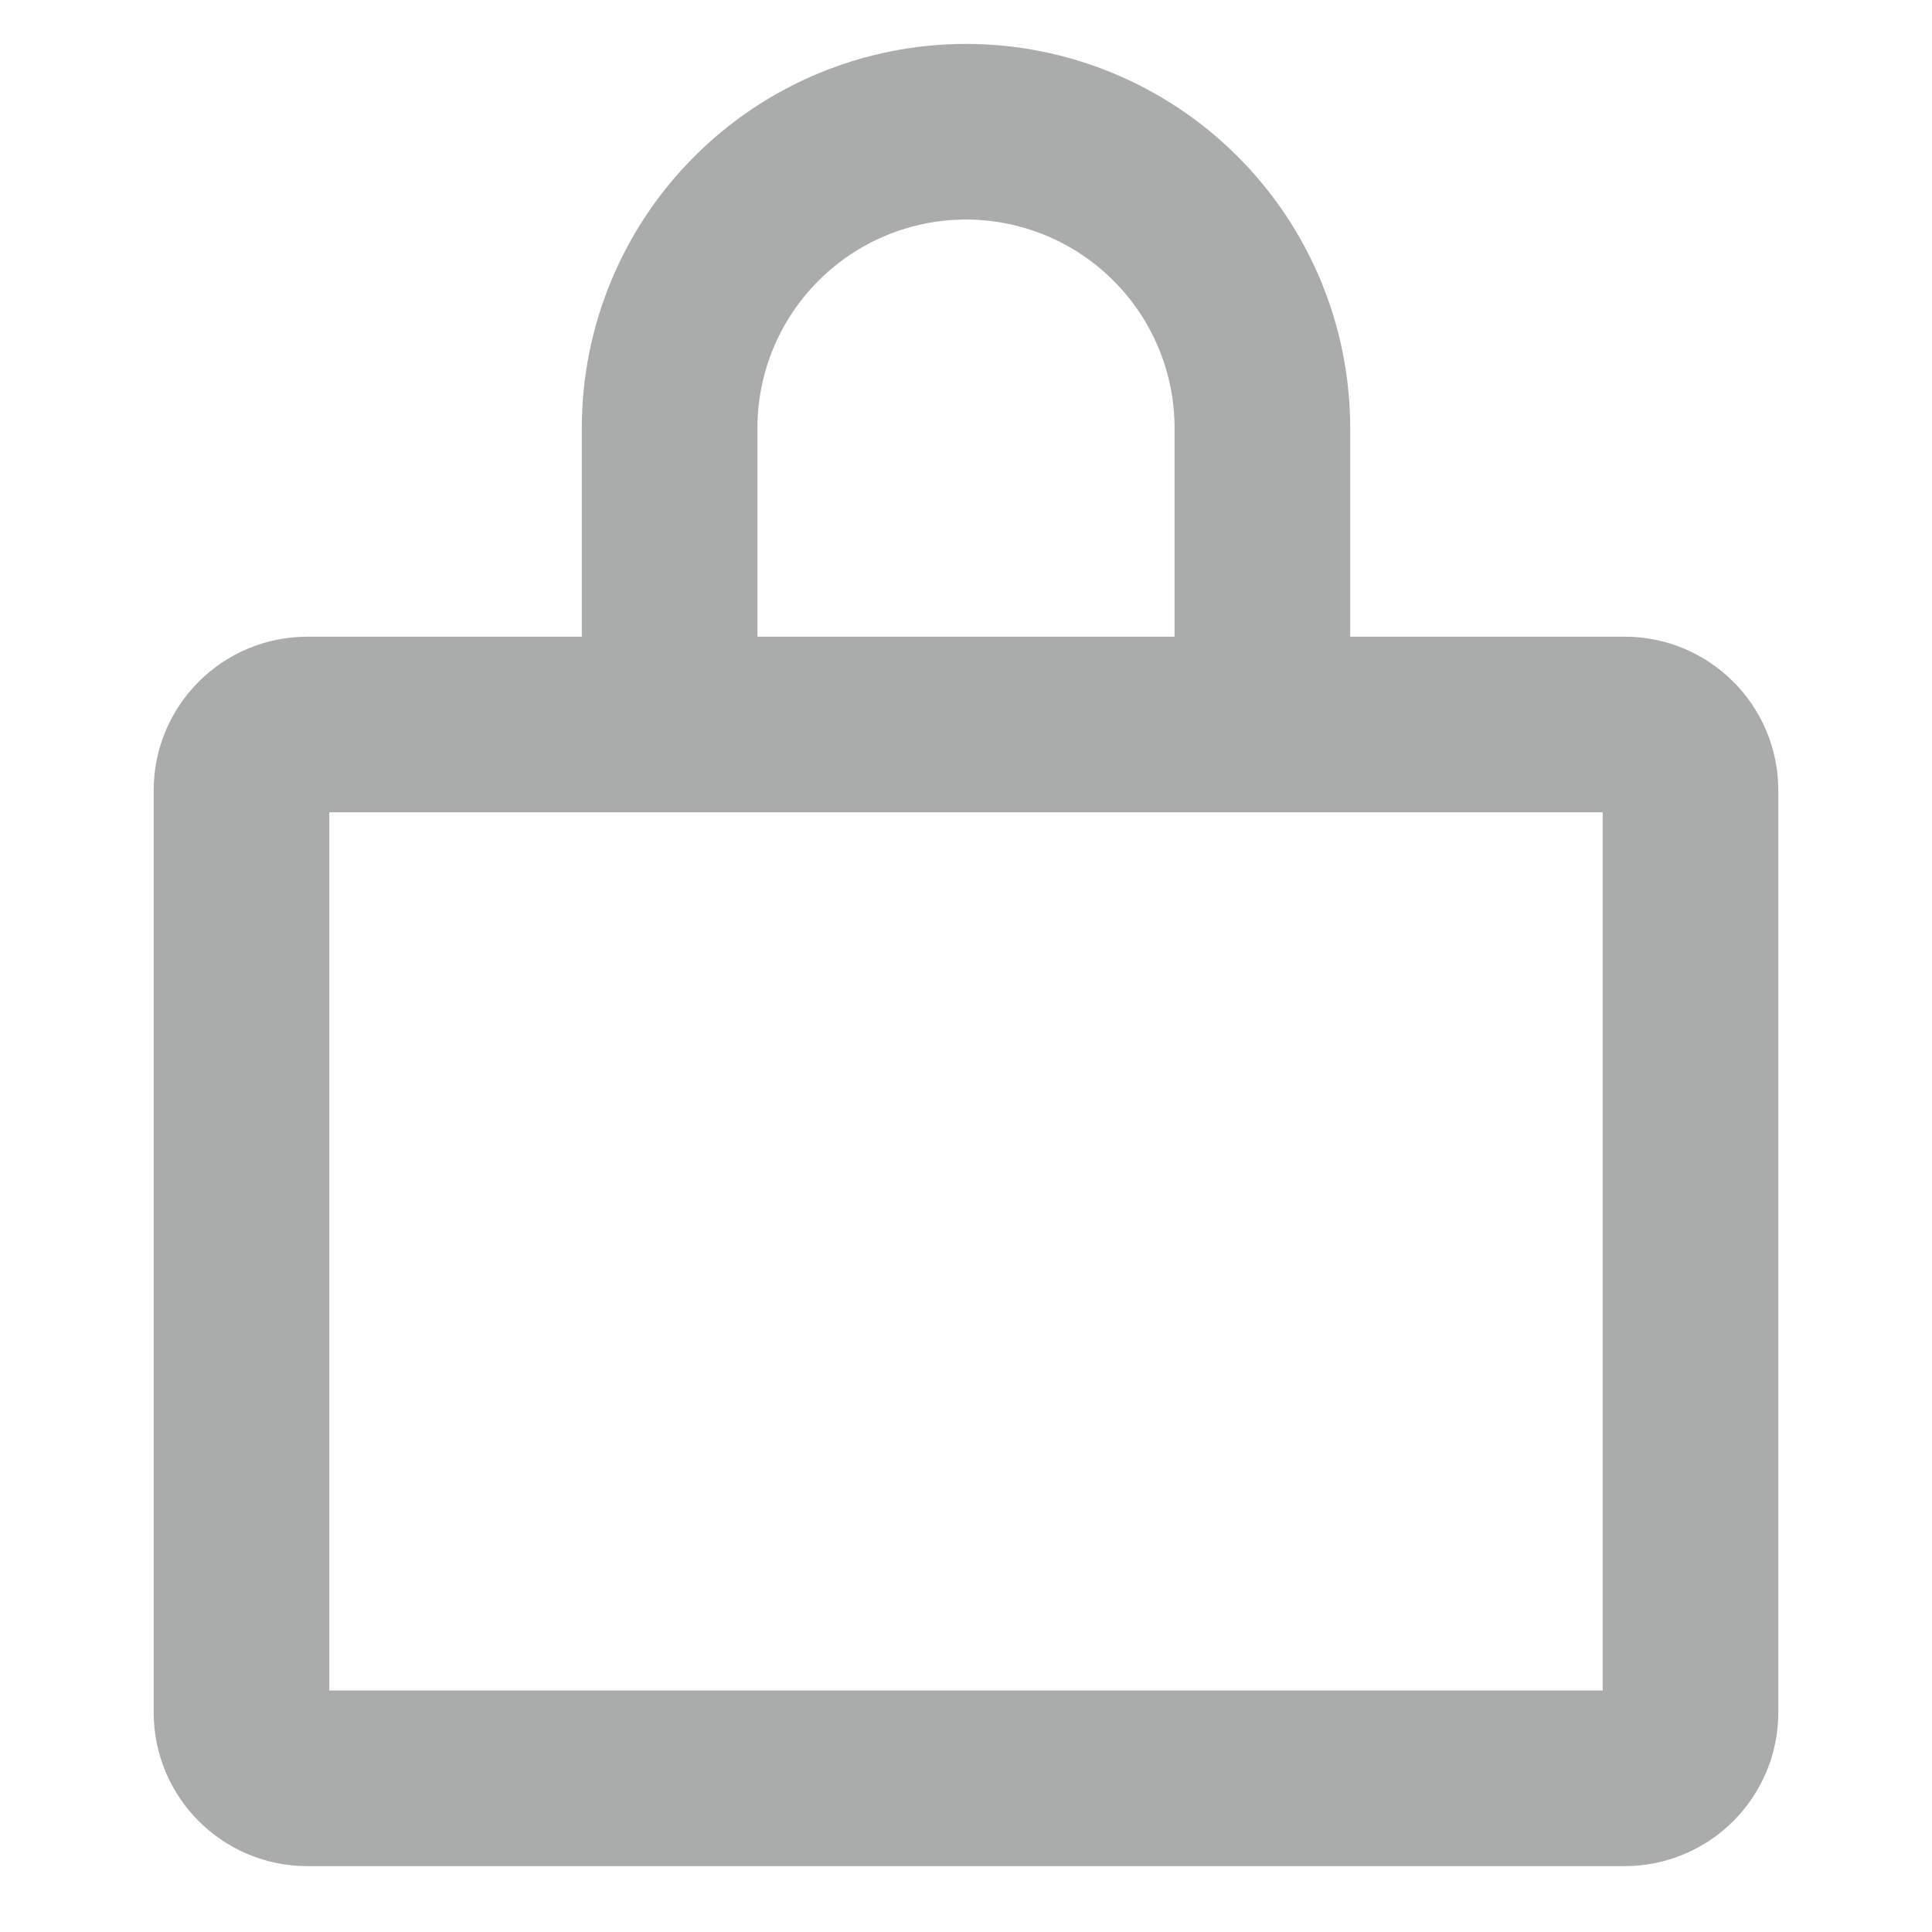 <svg width="24" height="24" viewBox="0 0 20 22" fill="none" xmlns="http://www.w3.org/2000/svg">
<path d="M6.625 8.25V4.875C6.625 3.98 6.981 3.121 7.614 2.489C8.246 1.856 9.105 1.5 10 1.5C10.895 1.5 11.754 1.856 12.386 2.489C13.019 3.121 13.375 3.98 13.375 4.875V8.25M2.5 8.25H17.5C17.914 8.25 18.25 8.586 18.25 9V19.5C18.25 19.914 17.914 20.25 17.5 20.25H2.5C2.086 20.25 1.75 19.914 1.75 19.5V9C1.75 8.586 2.086 8.25 2.5 8.25Z" stroke="#AAACAB" stroke-width="2" stroke-linecap="round" stroke-linejoin="round"/>
</svg>
